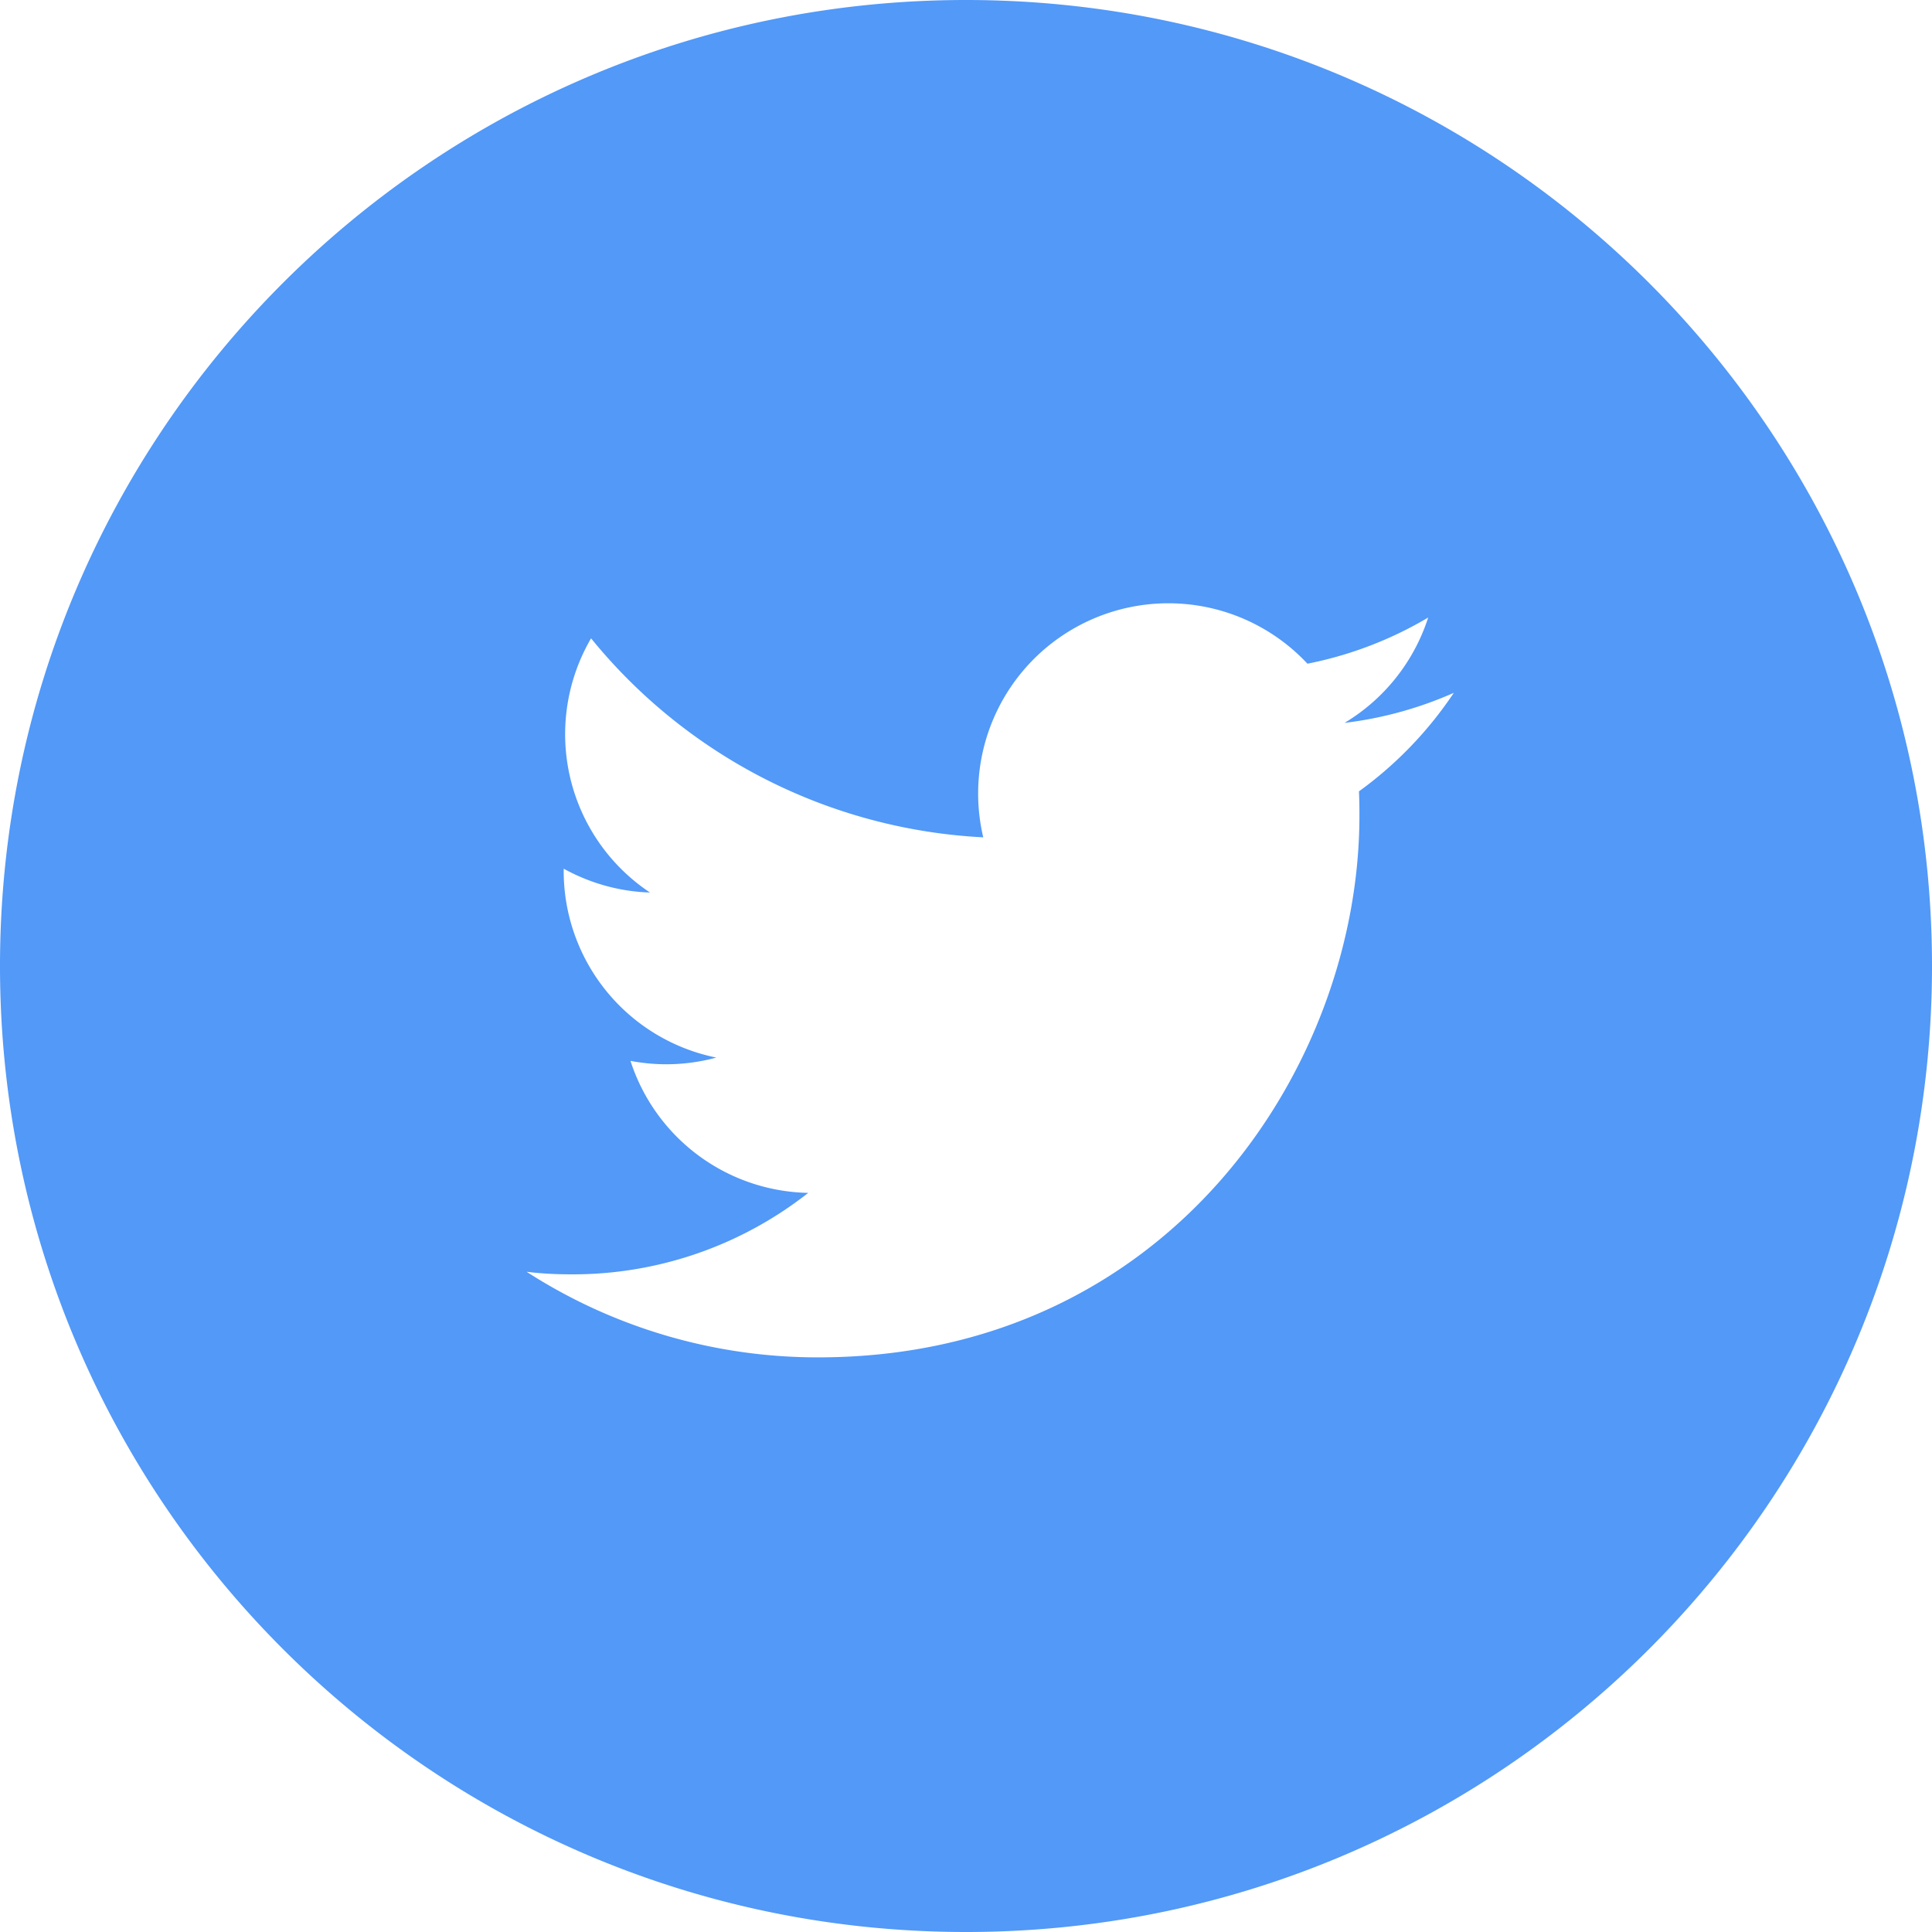 <svg width="30" height="30" fill="none" xmlns="http://www.w3.org/2000/svg"><path d="M15 0C6.716 0 0 6.716 0 15c0 8.284 6.716 15 15 15 8.284 0 15-6.716 15-15 0-8.284-6.716-15-15-15zm6.102 12.287a7.9 7.9 0 01.007.382c0 3.906-2.97 8.408-8.404 8.408a8.337 8.337 0 01-4.528-1.329c.23.029.465.04.704.04a5.91 5.91 0 003.669-1.265 2.961 2.961 0 01-2.76-2.05c.443.085.899.067 1.333-.051a2.956 2.956 0 01-2.37-2.897v-.036c.399.22.855.355 1.34.37a2.953 2.953 0 01-.915-3.947 8.4 8.4 0 006.09 3.09 2.954 2.954 0 015.034-2.696 5.933 5.933 0 001.875-.717 2.969 2.969 0 01-1.299 1.636 5.934 5.934 0 001.697-.467 5.991 5.991 0 01-1.473 1.53z" fill="#5299F8"/></svg>